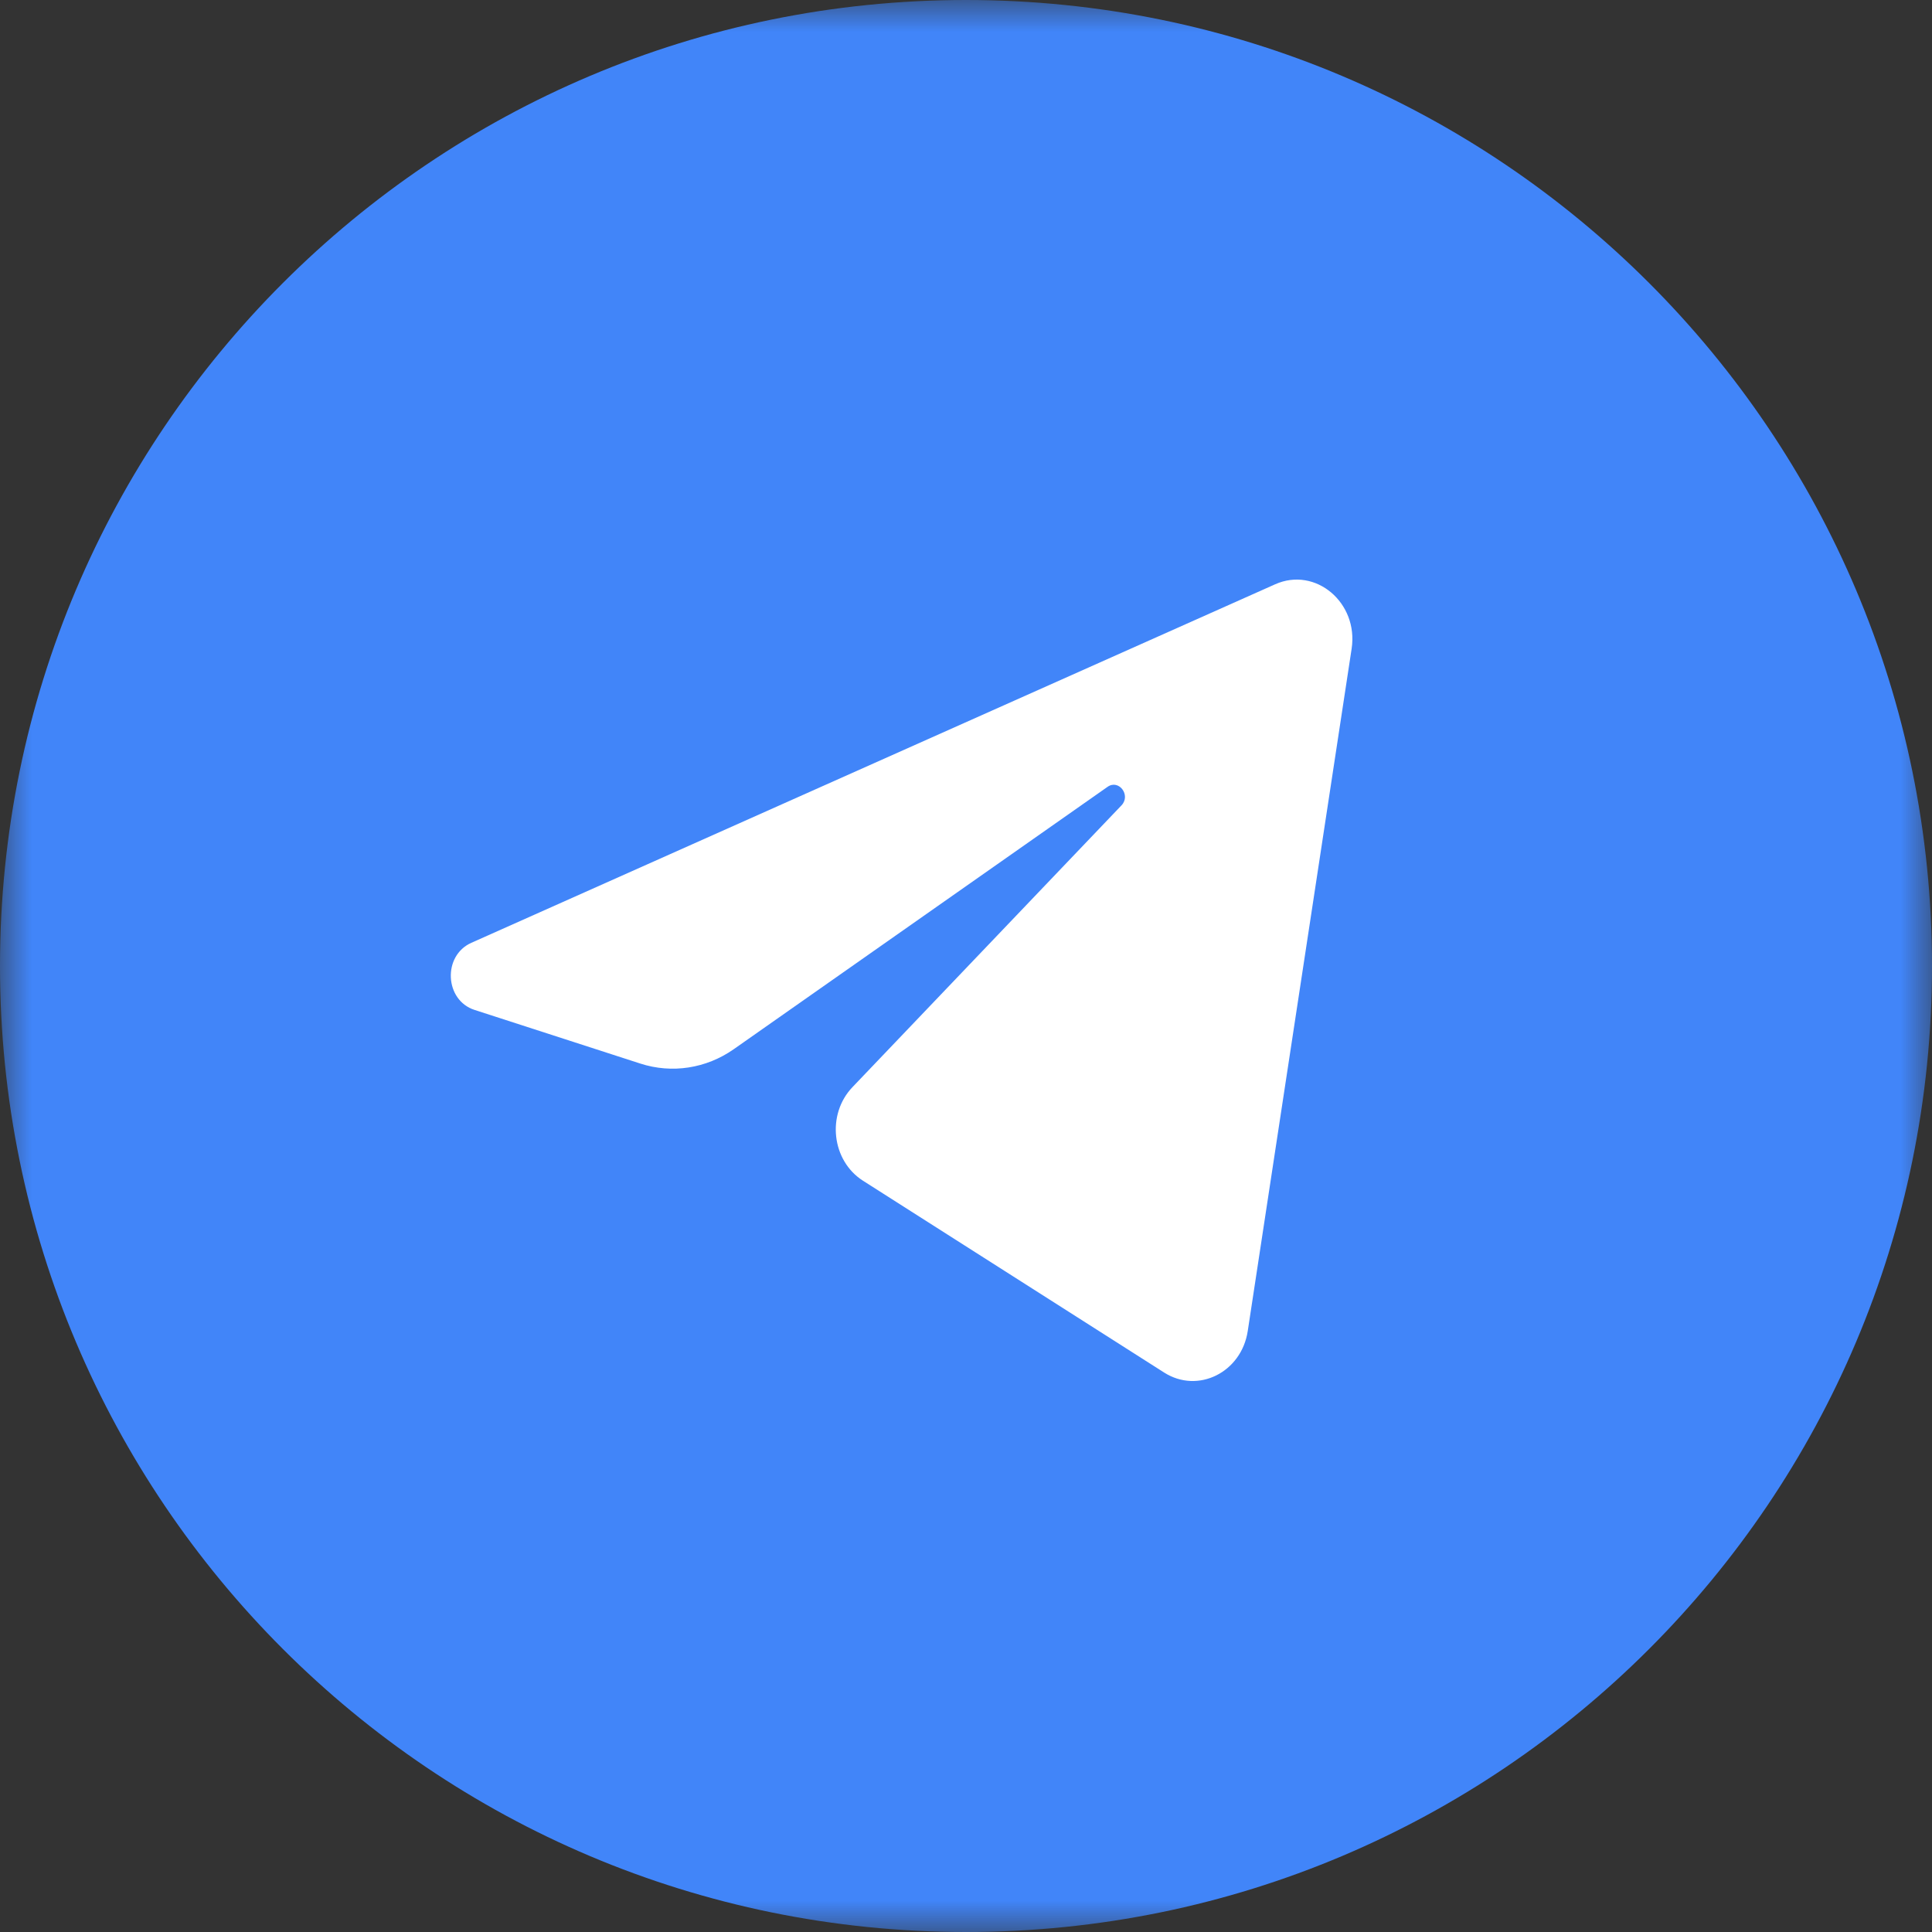 <svg width="30" height="30" viewBox="0 0 30 30" fill="none" xmlns="http://www.w3.org/2000/svg">
<rect x="0" y="0" width="30" height="30" fill="#333333" stroke="none"/>
<g clip-path="url(#clip0_1087_4165)">
<mask id="mask0_1087_4165" style="mask-type:luminance" maskUnits="userSpaceOnUse" x="0" y="0" width="30" height="30">
<path d="M30 0H0V30H30V0Z" fill="white"/>
</mask>
<g mask="url(#mask0_1087_4165)">
<path d="M15 30C23.284 30 30 23.284 30 15C30 6.716 23.284 0 15 0C6.716 0 0 6.716 0 15C0 23.284 6.716 30 15 30Z" fill="#4185F9"/>
<path d="M20.988 10.074C21.097 9.358 20.427 8.793 19.8 9.073L7.319 14.64C6.87 14.84 6.903 15.532 7.369 15.682L9.943 16.515C10.434 16.674 10.966 16.592 11.395 16.291L17.198 12.218C17.373 12.095 17.564 12.348 17.415 12.505L13.238 16.88C12.832 17.304 12.913 18.023 13.4 18.334L18.077 21.313C18.602 21.647 19.277 21.312 19.375 20.668L20.988 10.074Z" fill="white"/>
</g>
</g>
<defs>
<clipPath id="clip0_1087_4165">
<rect width="30" height="30" fill="white"/>
</clipPath>
</defs>
</svg>
